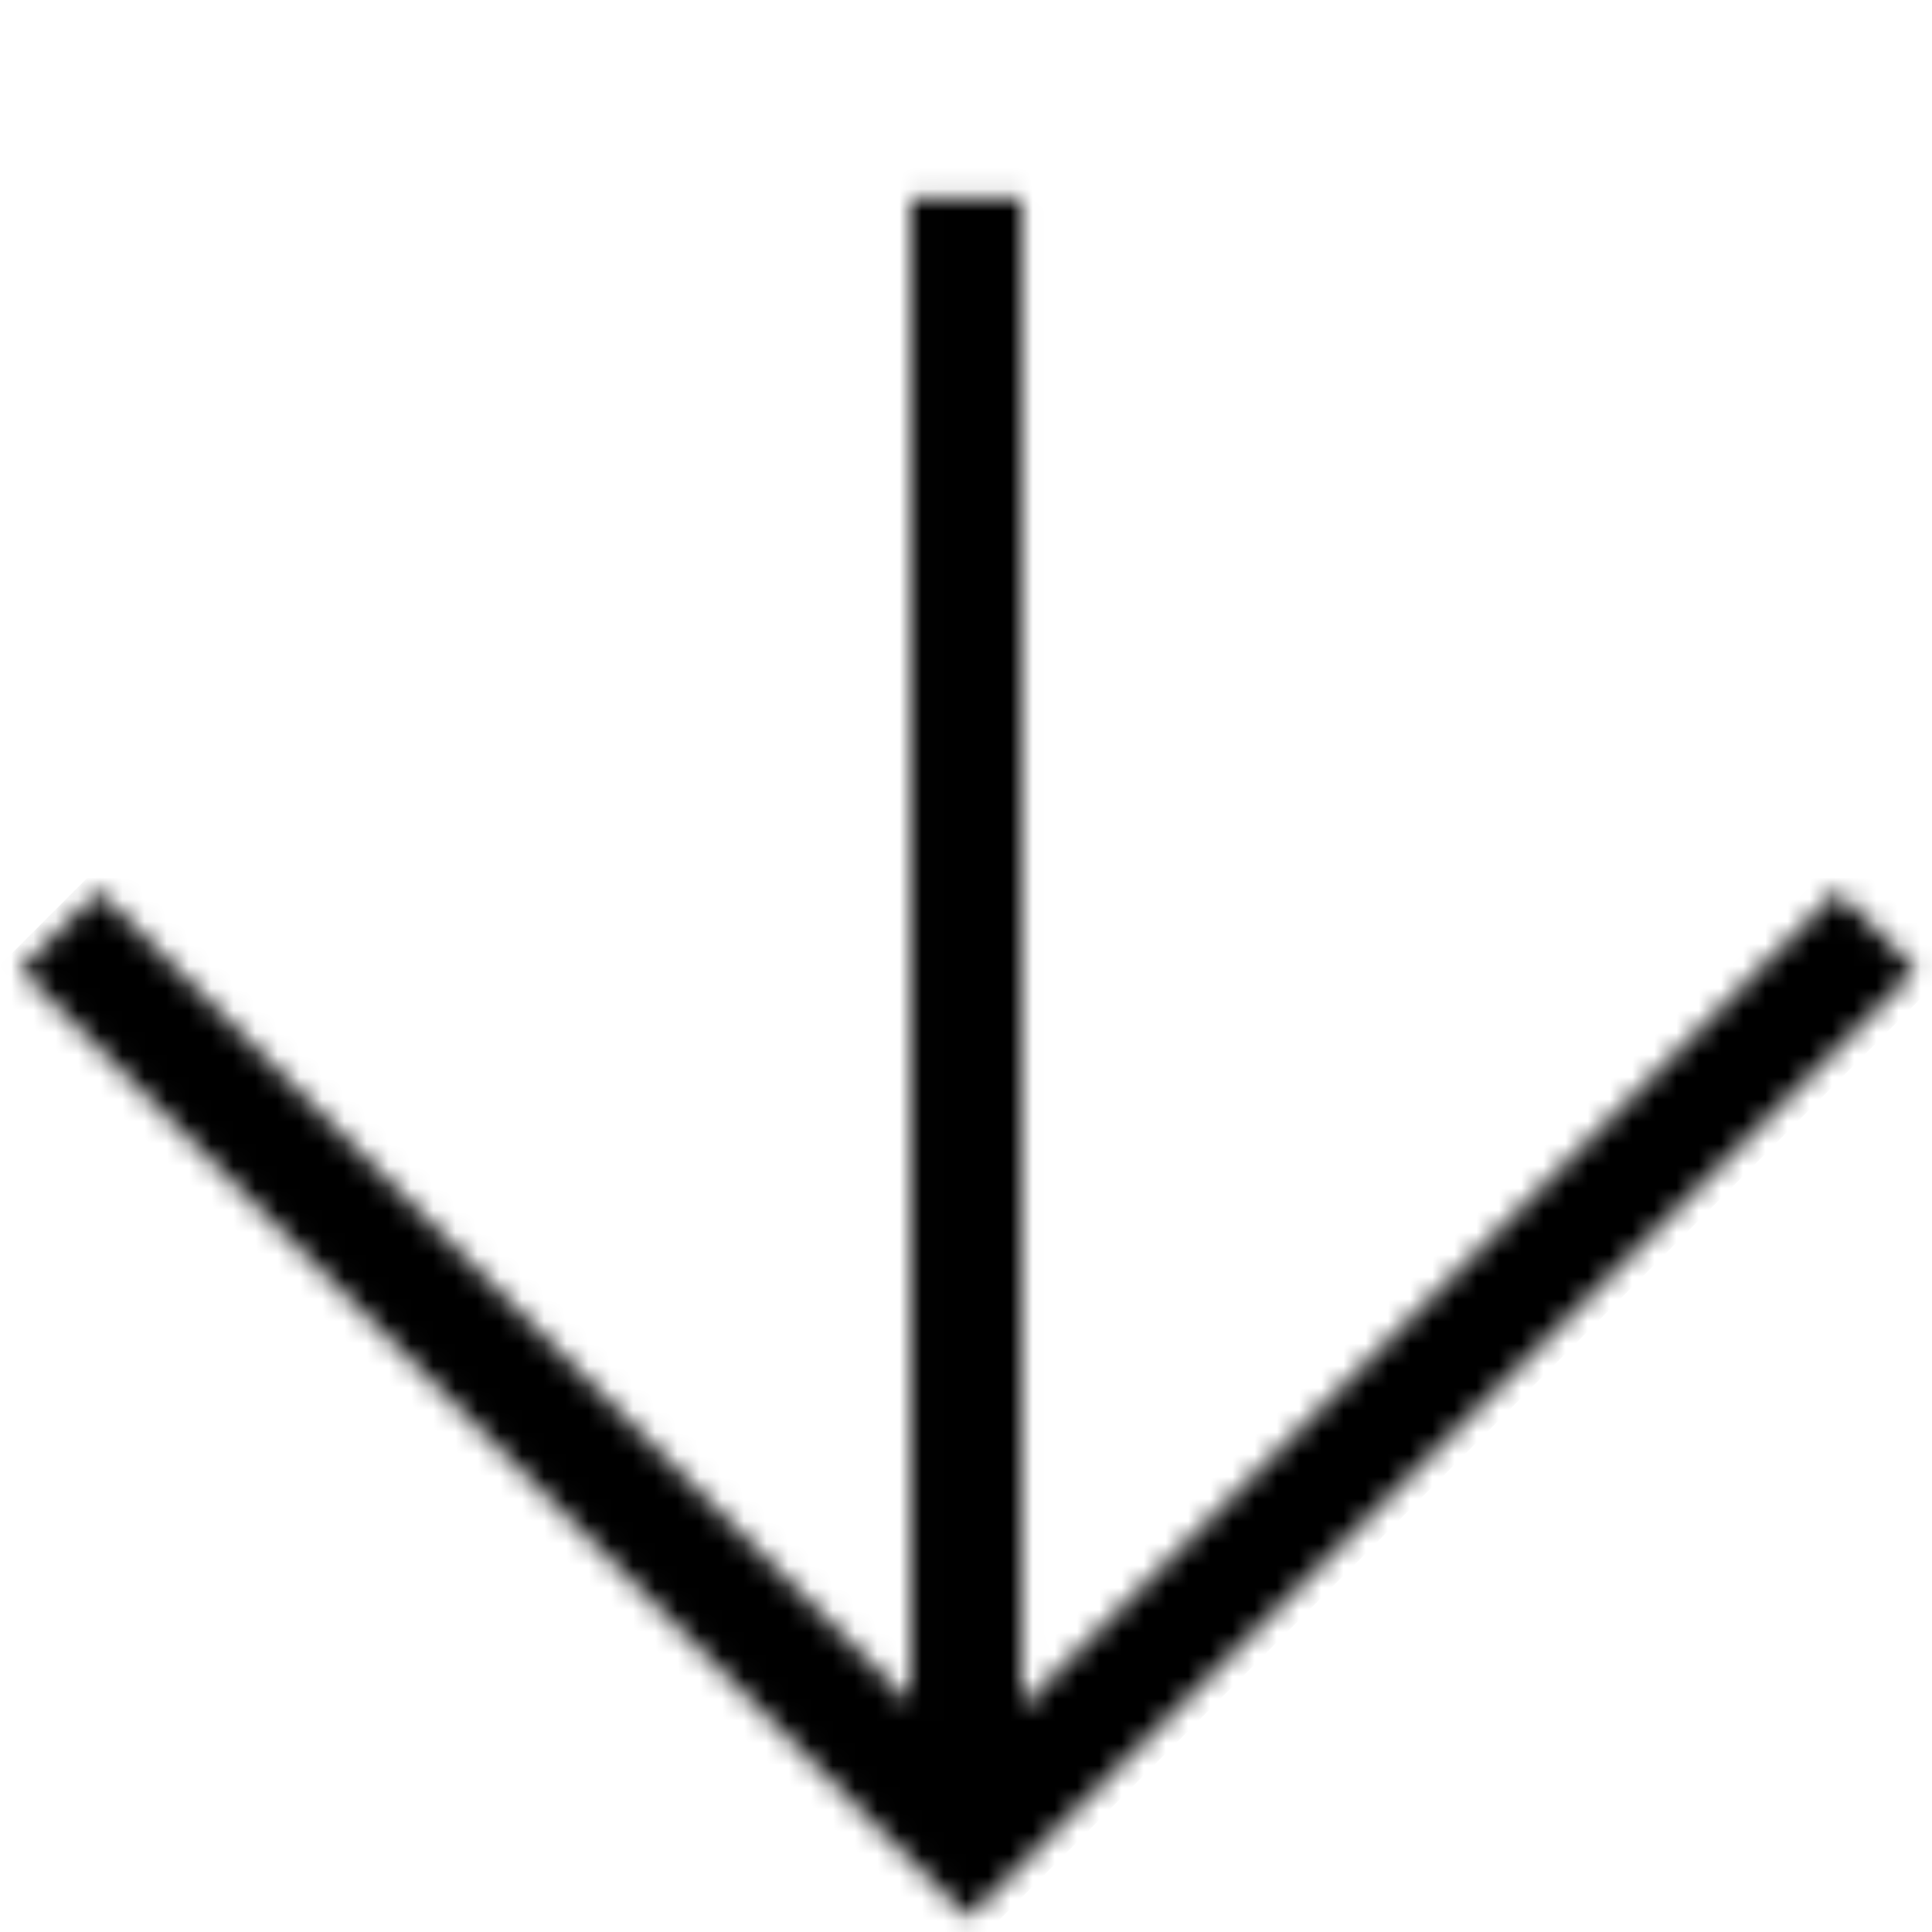 <svg width="87" height="87" viewBox="0 0 87 87" fill="none" xmlns="http://www.w3.org/2000/svg">
<mask id="mask0_85_253" style="mask-type:alpha" maskUnits="userSpaceOnUse" x="0" y="8" width="87" height="79">
<path d="M2.672 41.908L43.59 82.826L84.508 41.908" stroke="#FF5151" stroke-width="5"/>
<path d="M43.509 83.072L43.509 8.928" stroke="#FF5151" stroke-width="5"/>
</mask>
<g mask="url(#mask0_85_253)">
<rect x="88.522" y="42.928" width="66.87" height="62.215" transform="rotate(135 88.522 42.928)" fill="black"/>
</g>
</svg>
